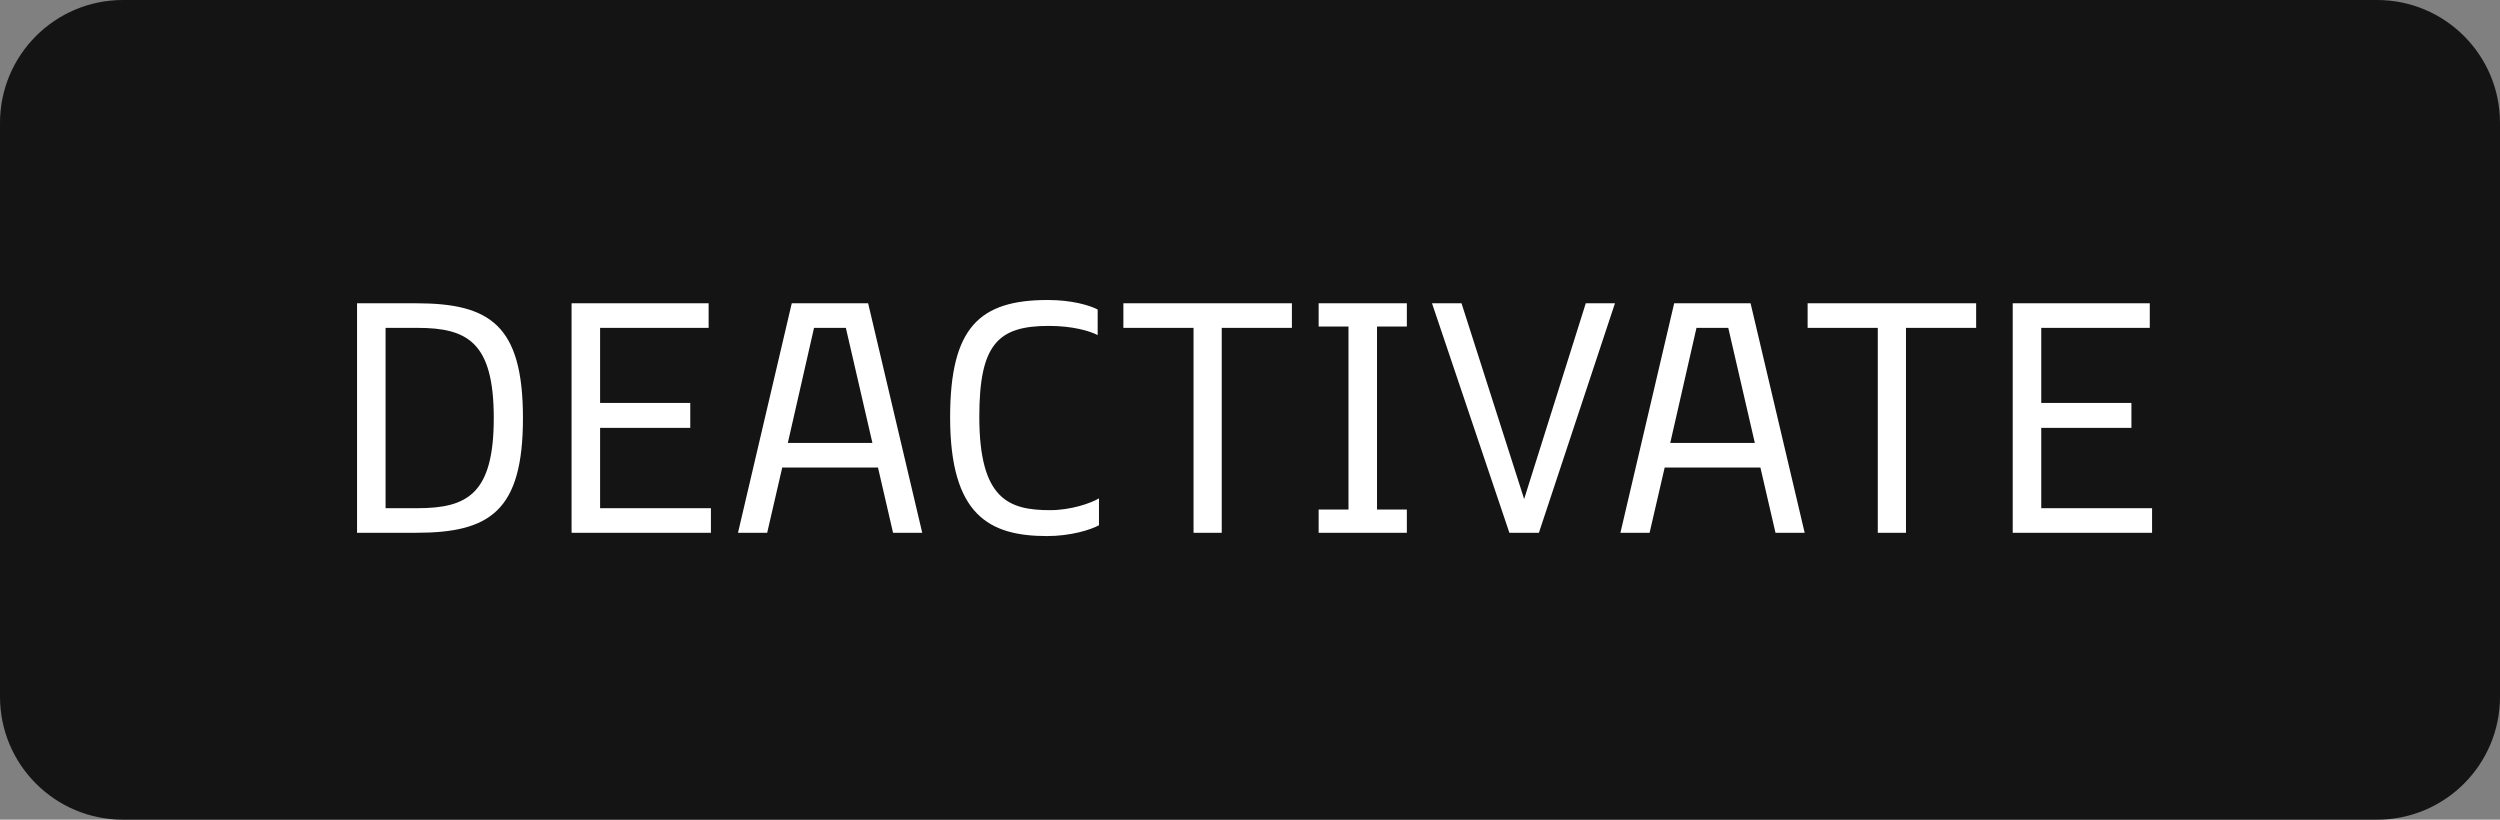 <svg width="122" height="40" viewBox="0 0 122 40" fill="none" xmlns="http://www.w3.org/2000/svg">
<rect x="0" y="0" width="122" height="40" fill="#808080" stroke="none"/>
<path d="M0 6C0 2.686 2.686 0 6 0H116C119.314 0 122 2.686 122 6V34C122 37.314 119.314 40 116 40H6C2.686 40 0 37.314 0 34V6Z" fill="#141414"/>
<path d="M17.424 26V14.8H20.304C23.904 14.8 25.52 15.856 25.52 20.4C25.52 24.944 23.904 26 20.304 26H17.424ZM18.816 24.8H20.368C22.816 24.8 24.096 24.096 24.096 20.4C24.096 16.704 22.816 16 20.368 16H18.816V24.8ZM27.893 26V14.8H34.581V16H29.285V19.664H33.685V20.88H29.285V24.8H34.693V26H27.893ZM36.014 26L38.638 14.8H42.365L45.005 26H43.581L42.846 22.816H38.173L37.438 26H36.014ZM38.446 21.616H42.574L41.278 16H39.725L38.446 21.616ZM51.102 26.16C48.286 26.16 46.366 25.152 46.366 20.368C46.366 15.968 47.806 14.64 51.134 14.64C52.302 14.64 53.166 14.896 53.566 15.104V16.352C53.198 16.16 52.366 15.904 51.182 15.904C48.702 15.904 47.79 16.8 47.79 20.336C47.79 24.368 49.23 24.896 51.246 24.896C52.254 24.896 53.23 24.56 53.63 24.32V25.632C53.23 25.856 52.238 26.16 51.102 26.16ZM58.245 26V16H54.821V14.8H63.045V16H59.621V26H58.245ZM64.35 26V24.864H65.806V15.936H64.35V14.8H68.654V15.936H67.198V24.864H68.654V26H64.35ZM73.658 26L69.882 14.8H71.322L74.378 24.352L77.386 14.8H78.81L75.098 26H73.658ZM79.076 26L81.7 14.8H85.428L88.068 26H86.644L85.908 22.816H81.236L80.5 26H79.076ZM81.508 21.616H85.636L84.34 16H82.788L81.508 21.616ZM91.636 26V16H88.212V14.8H96.436V16H93.012V26H91.636ZM98.221 26V14.8H104.909V16H99.613V19.664H104.013V20.88H99.613V24.8H105.021V26H98.221Z" fill="white"/>
</svg>
